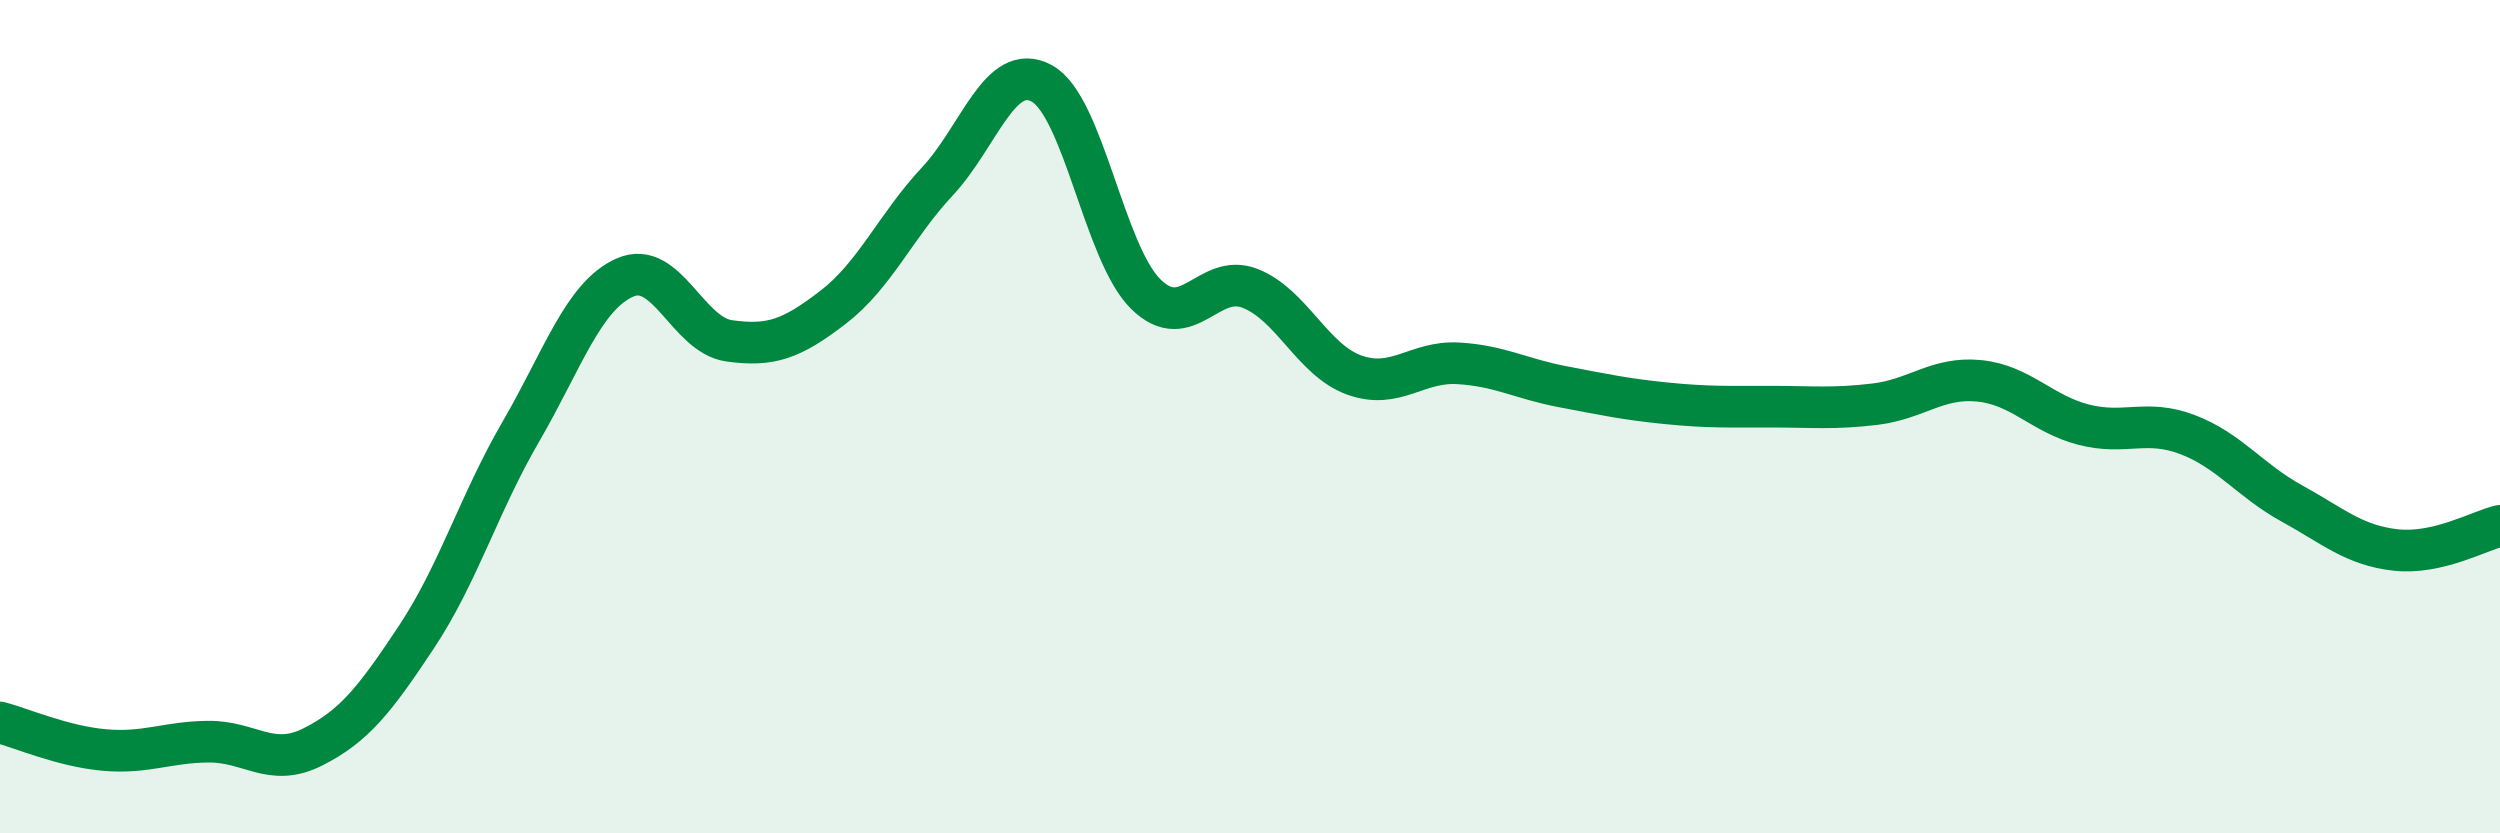 
    <svg width="60" height="20" viewBox="0 0 60 20" xmlns="http://www.w3.org/2000/svg">
      <path
        d="M 0,17.34 C 0.5,17.47 1.5,17.91 2.5,18 C 3.5,18.09 4,17.81 5,17.8 C 6,17.79 6.5,18.43 7.5,17.93 C 8.5,17.43 9,16.79 10,15.28 C 11,13.77 11.5,12.08 12.5,10.36 C 13.5,8.64 14,7.1 15,6.66 C 16,6.22 16.5,8.04 17.5,8.18 C 18.5,8.32 19,8.14 20,7.37 C 21,6.6 21.5,5.42 22.5,4.35 C 23.5,3.28 24,1.46 25,2 C 26,2.54 26.5,6.08 27.5,7.06 C 28.5,8.04 29,6.53 30,6.92 C 31,7.31 31.5,8.64 32.5,9 C 33.5,9.36 34,8.66 35,8.72 C 36,8.78 36.5,9.09 37.5,9.28 C 38.5,9.47 39,9.58 40,9.68 C 41,9.78 41.5,9.76 42.5,9.76 C 43.5,9.76 44,9.82 45,9.7 C 46,9.58 46.5,9.04 47.5,9.14 C 48.5,9.24 49,9.93 50,10.19 C 51,10.45 51.5,10.05 52.5,10.43 C 53.5,10.81 54,11.53 55,12.08 C 56,12.63 56.5,13.09 57.5,13.2 C 58.5,13.31 59.5,12.74 60,12.62L60 20L0 20Z"
        fill="#008740"
        opacity="0.1"
        stroke-linecap="round"
        stroke-linejoin="round"
      />
      <path
        d="M 0,17.34 C 0.5,17.47 1.5,17.91 2.5,18 C 3.5,18.09 4,17.81 5,17.8 C 6,17.79 6.5,18.43 7.5,17.93 C 8.5,17.43 9,16.79 10,15.28 C 11,13.77 11.5,12.08 12.5,10.36 C 13.5,8.64 14,7.1 15,6.66 C 16,6.22 16.5,8.04 17.5,8.18 C 18.5,8.32 19,8.14 20,7.37 C 21,6.6 21.5,5.42 22.5,4.35 C 23.5,3.28 24,1.46 25,2 C 26,2.54 26.5,6.08 27.5,7.06 C 28.5,8.04 29,6.53 30,6.92 C 31,7.31 31.5,8.64 32.5,9 C 33.5,9.36 34,8.66 35,8.72 C 36,8.78 36.5,9.09 37.5,9.28 C 38.5,9.47 39,9.58 40,9.68 C 41,9.78 41.5,9.76 42.5,9.76 C 43.5,9.76 44,9.82 45,9.7 C 46,9.58 46.5,9.04 47.5,9.14 C 48.5,9.24 49,9.93 50,10.19 C 51,10.45 51.5,10.05 52.5,10.43 C 53.5,10.81 54,11.53 55,12.08 C 56,12.63 56.5,13.09 57.5,13.2 C 58.5,13.31 59.5,12.74 60,12.62"
        stroke="#008740"
        stroke-width="1"
        fill="none"
        stroke-linecap="round"
        stroke-linejoin="round"
      />
    </svg>
  